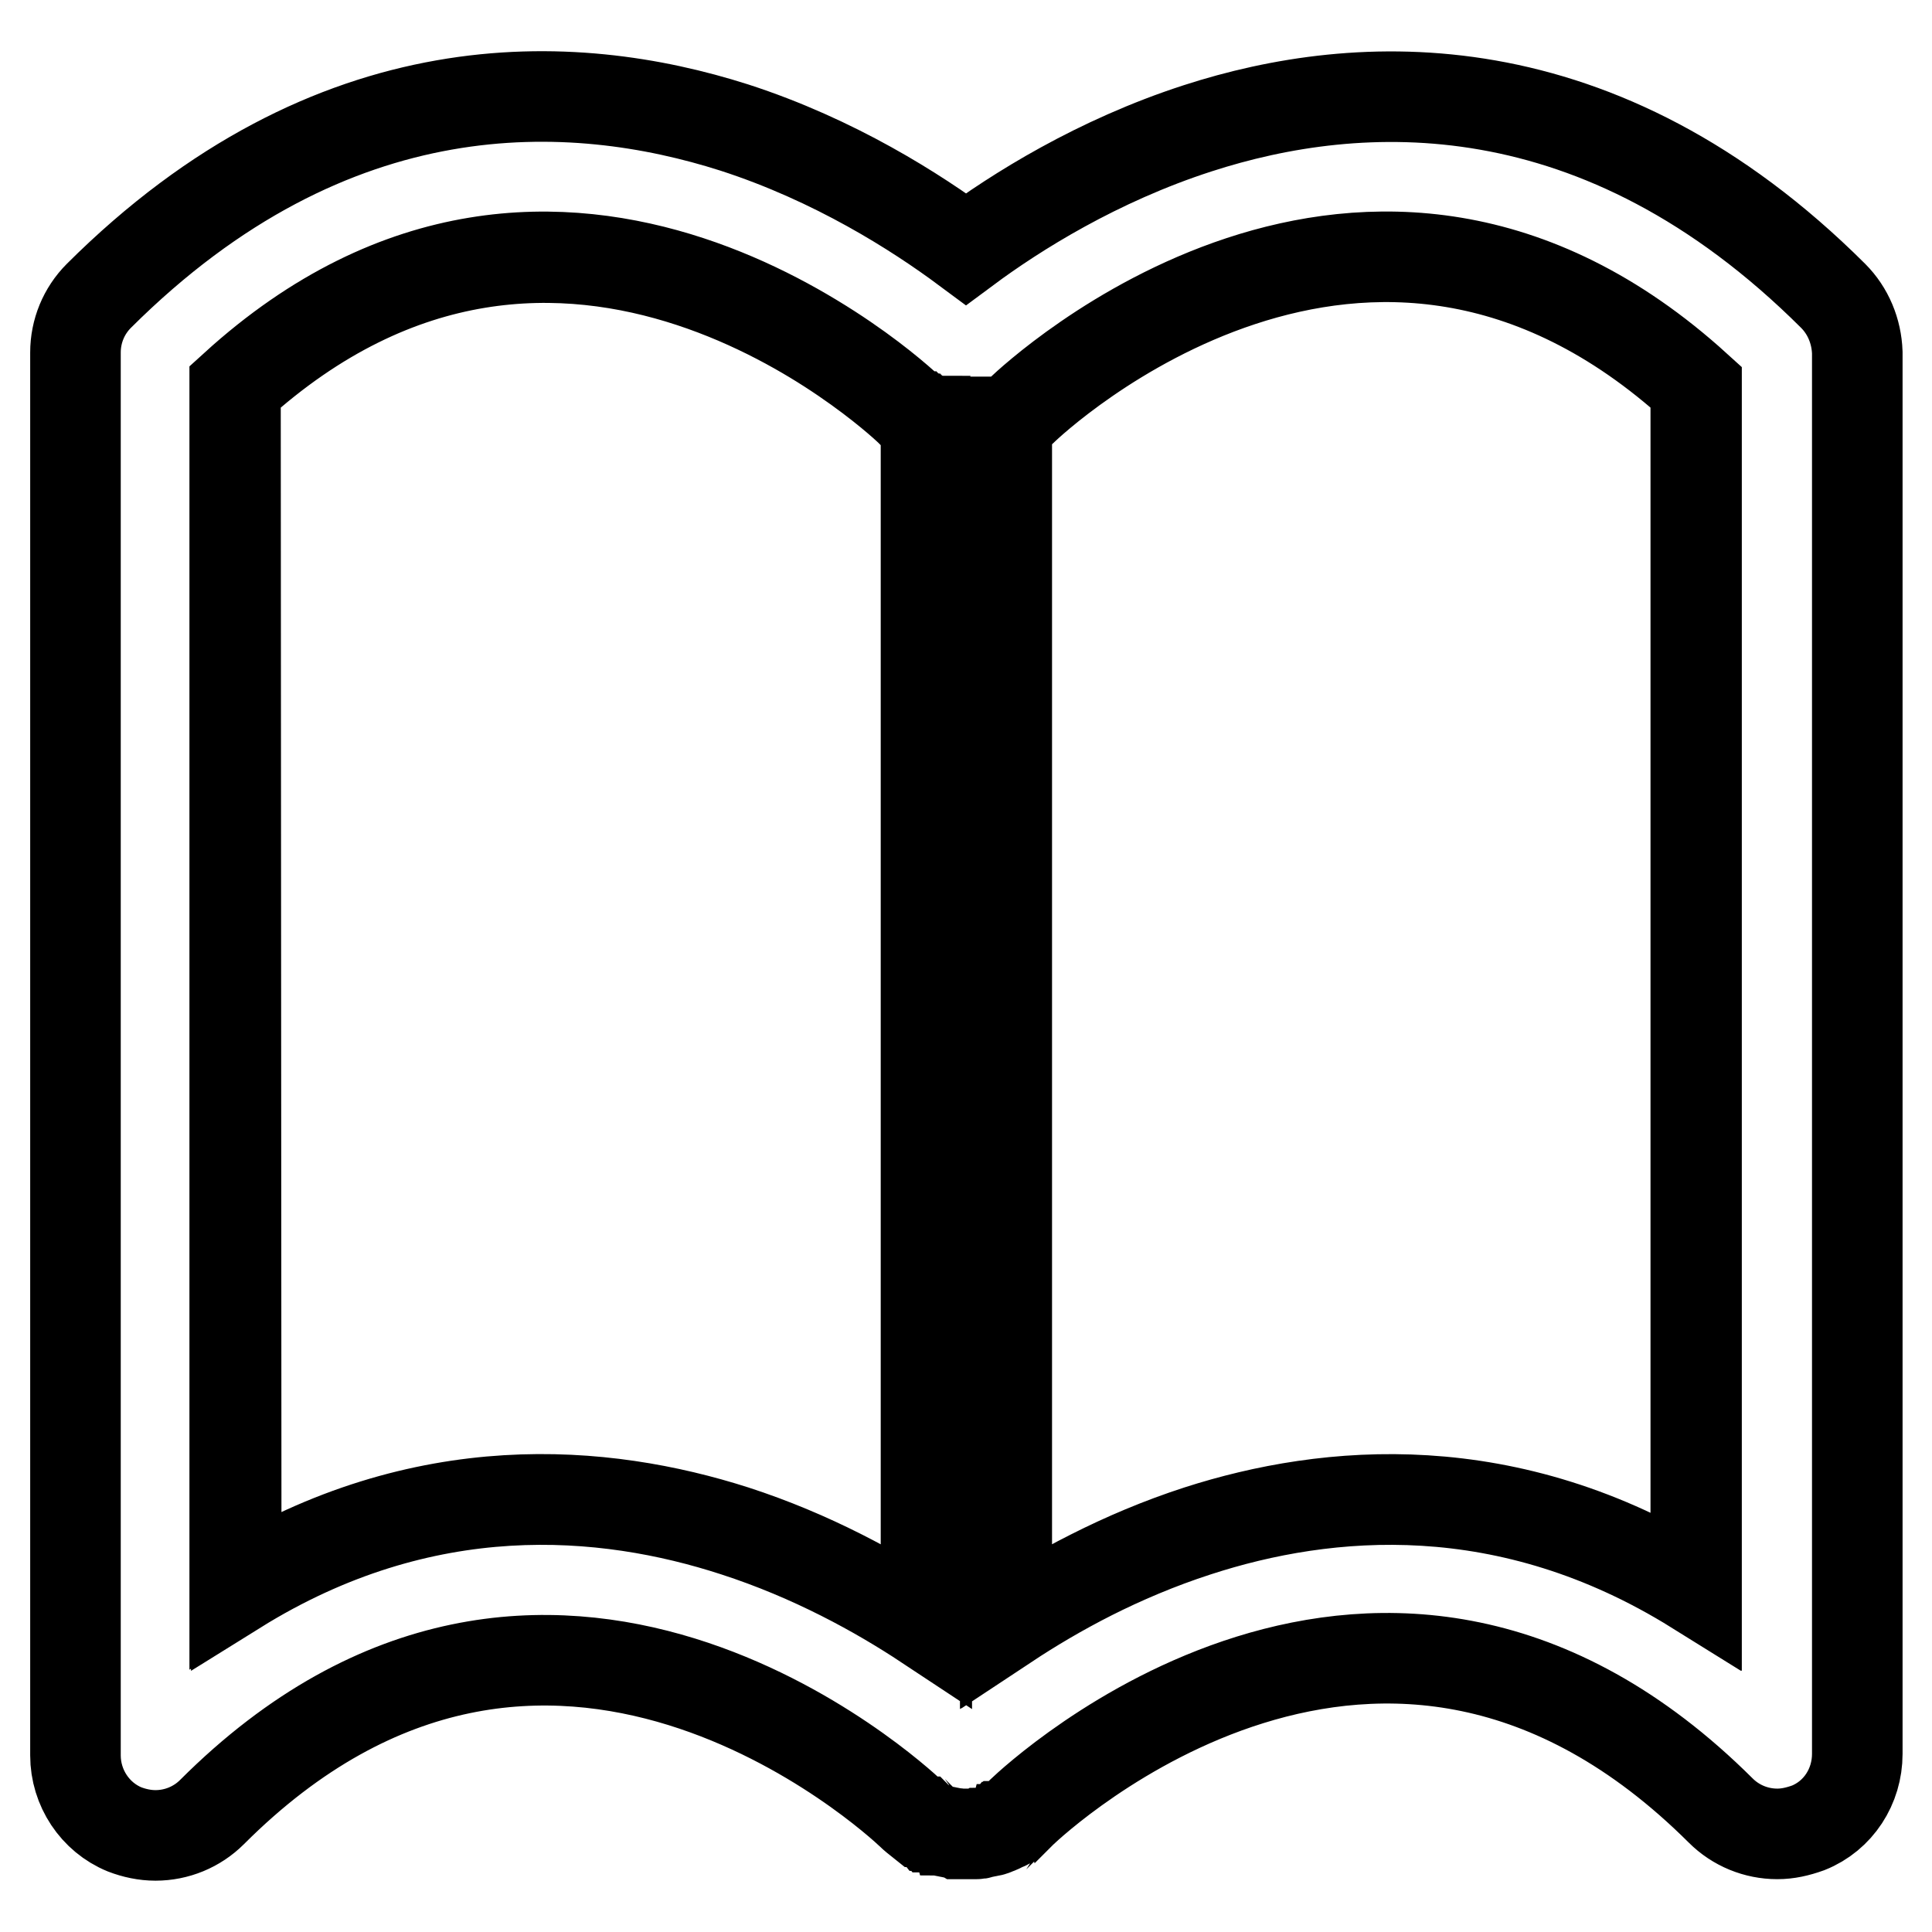 <?xml version="1.0" encoding="utf-8"?>
<!-- Svg Vector Icons : http://www.onlinewebfonts.com/icon -->
<!DOCTYPE svg PUBLIC "-//W3C//DTD SVG 1.1//EN" "http://www.w3.org/Graphics/SVG/1.1/DTD/svg11.dtd">
<svg version="1.1" xmlns="http://www.w3.org/2000/svg" xmlns:xlink="http://www.w3.org/1999/xlink" x="0px" y="0px" viewBox="0 0 256 256" enable-background="new 0 0 256 256" xml:space="preserve">
<g> <path stroke-width="12" fill-opacity="0" stroke="#000000"  d="M97.3,202.8c10.2,3.3,18.9,8.1,25.4,12.4V55.9c0,0-0.1,0-0.1-0.1c-0.1,0-0.1-0.1-0.2-0.1 c-0.1-0.1-0.2-0.1-0.3-0.2c-0.1,0-0.1-0.1-0.2-0.1c-0.1-0.1-0.2-0.1-0.3-0.2c-0.1,0-0.1-0.1-0.2-0.1c-0.1-0.1-0.2-0.1-0.3-0.2 c0,0-0.1-0.1-0.1-0.1c-0.1-0.1-0.2-0.2-0.3-0.3c0,0-0.1-0.1-0.1-0.1c0,0,0,0-0.1-0.1c-1.9-1.8-46-42.6-89.4-3.1v159.3 C56.1,195.1,80.1,197.3,97.3,202.8z M224.8,210.6V51.3c-43.7-39.7-87.5,1.2-89.4,3.1c-0.6,0.6-1.3,1.1-2,1.5v159.3 c6.5-4.3,15.2-9.1,25.4-12.4C175.9,197.3,199.9,195.1,224.8,210.6L224.8,210.6z M242.9,39.2C211.9,8.3,180,10.1,158.7,17 C145.4,21.3,134.6,28.1,128,33c-6.6-4.9-17.4-11.8-30.7-16.1C76,10.1,44.1,8.3,13.1,39.2c-2,2-3.1,4.7-3.1,7.5v185.9 c0,4.3,2.6,8.2,6.5,9.8c1.3,0.5,2.7,0.8,4.1,0.8c2.8,0,5.5-1.1,7.5-3.1c44.4-44.4,90.6-1.7,92.6,0.2c0.4,0.4,0.8,0.7,1.3,1.1 c0,0,0,0,0.1,0c0.1,0.1,0.2,0.2,0.4,0.2c0.1,0,0.1,0.1,0.2,0.1c0.1,0.1,0.2,0.1,0.3,0.2c0.1,0,0.1,0.1,0.2,0.1 c0.1,0,0.2,0.1,0.2,0.1c0.1,0,0.2,0.1,0.3,0.1c0.1,0,0.1,0.1,0.2,0.1c0.1,0,0.2,0.1,0.3,0.1c0.1,0,0.1,0,0.2,0.1 c0.1,0,0.2,0.1,0.4,0.1c0,0,0.1,0,0.1,0c0.1,0,0.3,0.1,0.4,0.1c0,0,0.1,0,0.1,0c0.1,0,0.3,0.1,0.4,0.1c0,0,0.1,0,0.1,0 c0.1,0,0.3,0.1,0.4,0.1c0,0,0,0,0.1,0c0.2,0,0.3,0,0.5,0.1c0,0,0,0,0,0c0.2,0,0.3,0,0.5,0c0,0,0,0,0,0c0.2,0,0.3,0,0.5,0 c0,0,0,0,0,0c0.2,0,0.3,0,0.5,0c0,0,0,0,0,0c0.2,0,0.3,0,0.5,0c0,0,0,0,0,0c0.2,0,0.3,0,0.5,0c0,0,0,0,0,0c0.2,0,0.3,0,0.5-0.1 c0,0,0,0,0,0c0.1,0,0.3-0.1,0.4-0.1c0,0,0,0,0.1,0c0.1,0,0.3-0.1,0.4-0.1c0,0,0.1,0,0.1,0c0.1,0,0.2-0.1,0.4-0.1c0,0,0.1,0,0.1,0 c0.1,0,0.2-0.1,0.3-0.1c0.1,0,0.1,0,0.2-0.1c0.1,0,0.2-0.1,0.3-0.1c0.1,0,0.1-0.1,0.2-0.1c0.1,0,0.2-0.1,0.2-0.1 c0.1,0,0.2-0.1,0.2-0.1c0.1,0,0.1-0.1,0.2-0.1c0.1,0,0.2-0.1,0.3-0.1c0.1,0,0.1-0.1,0.2-0.1c0.1-0.1,0.2-0.1,0.3-0.2 c0,0,0.1-0.1,0.1-0.1c0.1-0.1,0.2-0.1,0.3-0.2c0,0,0.1-0.1,0.1-0.1c0.1-0.1,0.2-0.2,0.3-0.2c0,0,0.1-0.1,0.1-0.1 c0.1-0.1,0.2-0.2,0.3-0.3c0,0,0.1-0.1,0.1-0.1c0.1-0.1,0.2-0.2,0.3-0.3c0,0,0,0,0,0c1.9-1.8,47.8-44.8,92.6-0.2 c2,2,4.7,3.1,7.5,3.1c1.4,0,2.7-0.3,4.1-0.8c4-1.6,6.5-5.5,6.5-9.8V46.7C246,43.9,244.9,41.2,242.9,39.2L242.9,39.2z M31.2,51.3 c43.5-39.5,87.6,1.3,89.4,3.1c0,0,0,0,0.1,0.1c0,0,0.1,0.1,0.1,0.1c0.1,0.1,0.2,0.2,0.3,0.3c0,0,0.1,0.1,0.1,0.1 c0.1,0.1,0.2,0.1,0.3,0.2c0.1,0,0.1,0.1,0.2,0.1c0.1,0.1,0.2,0.1,0.3,0.2c0.1,0,0.1,0.1,0.2,0.1c0.1,0.1,0.2,0.1,0.3,0.2 c0.1,0,0.1,0.1,0.2,0.1c0,0,0.1,0,0.1,0.1v159.3c-6.5-4.3-15.2-9.1-25.4-12.4c-17.2-5.6-41.2-7.8-66.1,7.7L31.2,51.3L31.2,51.3z  M133.3,55.9c0.7-0.4,1.4-0.9,2-1.5c2-1.9,45.8-42.8,89.4-3.1v159.3c-24.9-15.5-48.9-13.3-66.1-7.7c-10.2,3.3-18.9,8.1-25.4,12.4 V55.9L133.3,55.9z"/></g>
</svg>